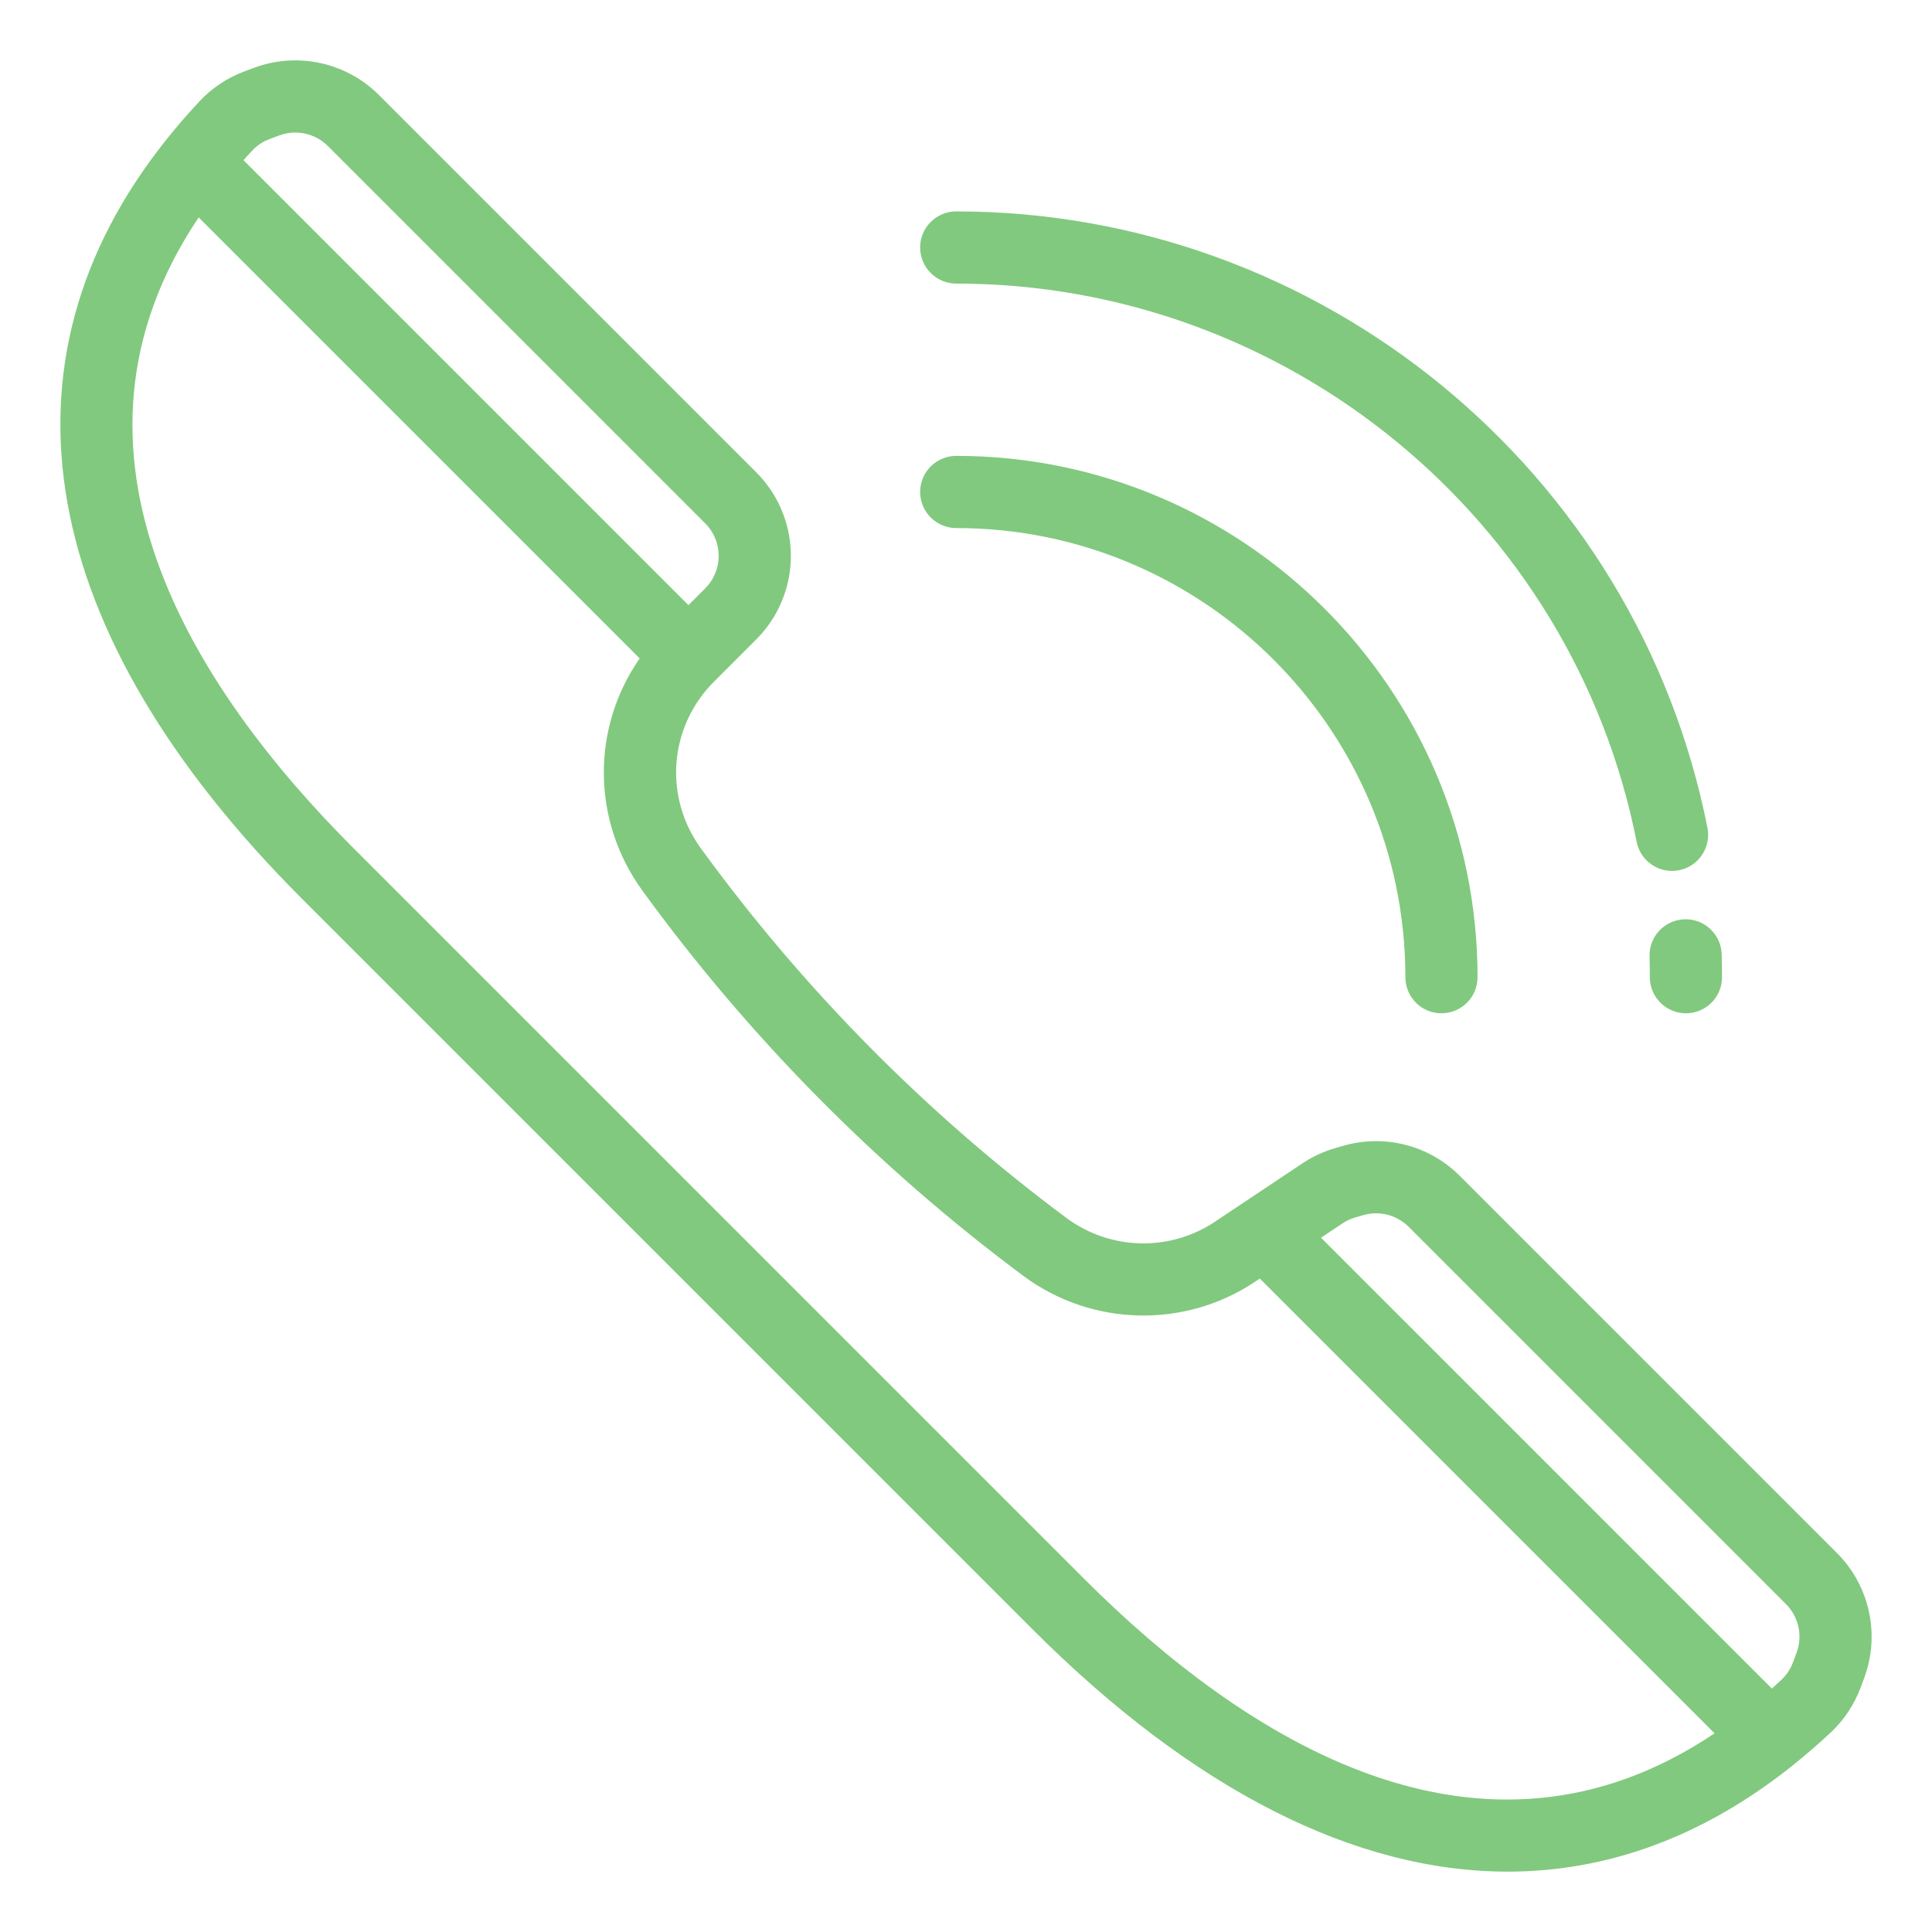 <?xml version="1.0" encoding="UTF-8"?> <svg xmlns="http://www.w3.org/2000/svg" width="480" height="480" viewBox="0 0 480 480" fill="none"> <path d="M456.413 385.875L362.648 292.109C355.116 284.578 344.071 281.716 333.832 284.643L331.821 285.218C328.892 286.055 326.124 287.335 323.591 289.025L309.158 298.655C309.155 298.657 309.151 298.66 309.148 298.663L301.806 303.561C290.587 311.047 275.758 310.649 264.908 302.569C230.17 276.699 199.635 245.823 174.152 210.8C164.83 197.986 166.188 180.562 177.381 169.366C177.382 169.365 177.384 169.364 177.385 169.363L187.891 158.856C191.409 155.338 193.991 150.95 195.357 146.166C198.284 135.925 195.423 124.884 187.89 117.351L94.126 23.588C86.007 15.469 73.816 12.831 63.067 16.861L60.682 17.755C56.472 19.333 52.646 21.877 49.618 25.107C46.757 28.162 43.963 31.391 41.317 34.705C-3.035 90.229 8.964 157.232 75.104 223.371L256.63 404.896C296.538 444.804 336.759 465 374.584 465C399.446 465 423.275 456.274 445.296 438.684C445.296 438.683 445.297 438.683 445.297 438.682C448.613 436.031 451.842 433.24 454.892 430.382C458.124 427.353 460.666 423.528 462.244 419.321L463.139 416.932C467.17 406.183 464.53 393.992 456.413 385.875ZM62.705 37.368C63.858 36.137 65.335 35.161 66.977 34.547L69.365 33.651C73.548 32.085 78.289 33.111 81.446 36.269L175.21 130.033C178.141 132.963 179.253 137.258 178.115 141.242C177.583 143.102 176.58 144.809 175.21 146.179L171.044 150.345L60.489 39.789C61.222 38.969 61.962 38.163 62.705 37.368ZM269.31 392.215L87.785 210.69C48.02 170.927 10.27 112.211 49.36 54.019L158.925 163.584C146.958 180.778 146.904 203.828 159.652 221.351C186.198 257.836 218.009 290.001 254.198 316.952C271.113 329.549 294.246 330.164 311.76 318.478L312.995 317.653L425.981 430.639C367.787 469.732 309.073 431.98 269.31 392.215ZM446.349 410.634L445.454 413.022C445.454 413.023 445.454 413.024 445.453 413.025C444.838 414.666 443.863 416.143 442.632 417.296C441.839 418.04 441.032 418.778 440.213 419.511L328.206 307.504L333.544 303.941C334.53 303.284 335.605 302.786 336.746 302.46L338.759 301.885C342.742 300.745 347.037 301.859 349.968 304.789L443.732 398.554C446.889 401.711 447.916 406.454 446.349 410.634Z" fill="#81C97E"></path> <path d="M237.571 113.262C232.62 113.262 228.606 117.277 228.606 122.227C228.606 127.178 232.62 131.193 237.571 131.193C299.102 131.193 349.161 181.251 349.161 242.783C349.161 247.733 353.176 251.748 358.126 251.748C363.077 251.748 367.092 247.733 367.092 242.783C367.092 171.364 308.989 113.262 237.571 113.262Z" fill="#81C97E"></path> <path d="M427.748 237.097C427.604 232.147 423.459 228.239 418.525 228.396C413.575 228.54 409.679 232.669 409.823 237.619C409.874 239.347 409.899 241.084 409.899 242.784C409.899 247.734 413.914 251.749 418.865 251.749C423.816 251.749 427.831 247.734 427.831 242.784C427.832 240.91 427.803 238.996 427.748 237.097Z" fill="#81C97E"></path> <path d="M424.211 205.671C406.66 116.931 328.166 52.525 237.571 52.525C232.62 52.525 228.606 56.54 228.606 61.491C228.606 66.442 232.62 70.456 237.571 70.456C319.63 70.456 390.724 128.784 406.62 209.149C407.464 213.419 411.212 216.377 415.406 216.377C415.982 216.377 416.568 216.32 417.155 216.204C422.013 215.246 425.172 210.528 424.211 205.671Z" fill="#81C97E"></path> </svg> 